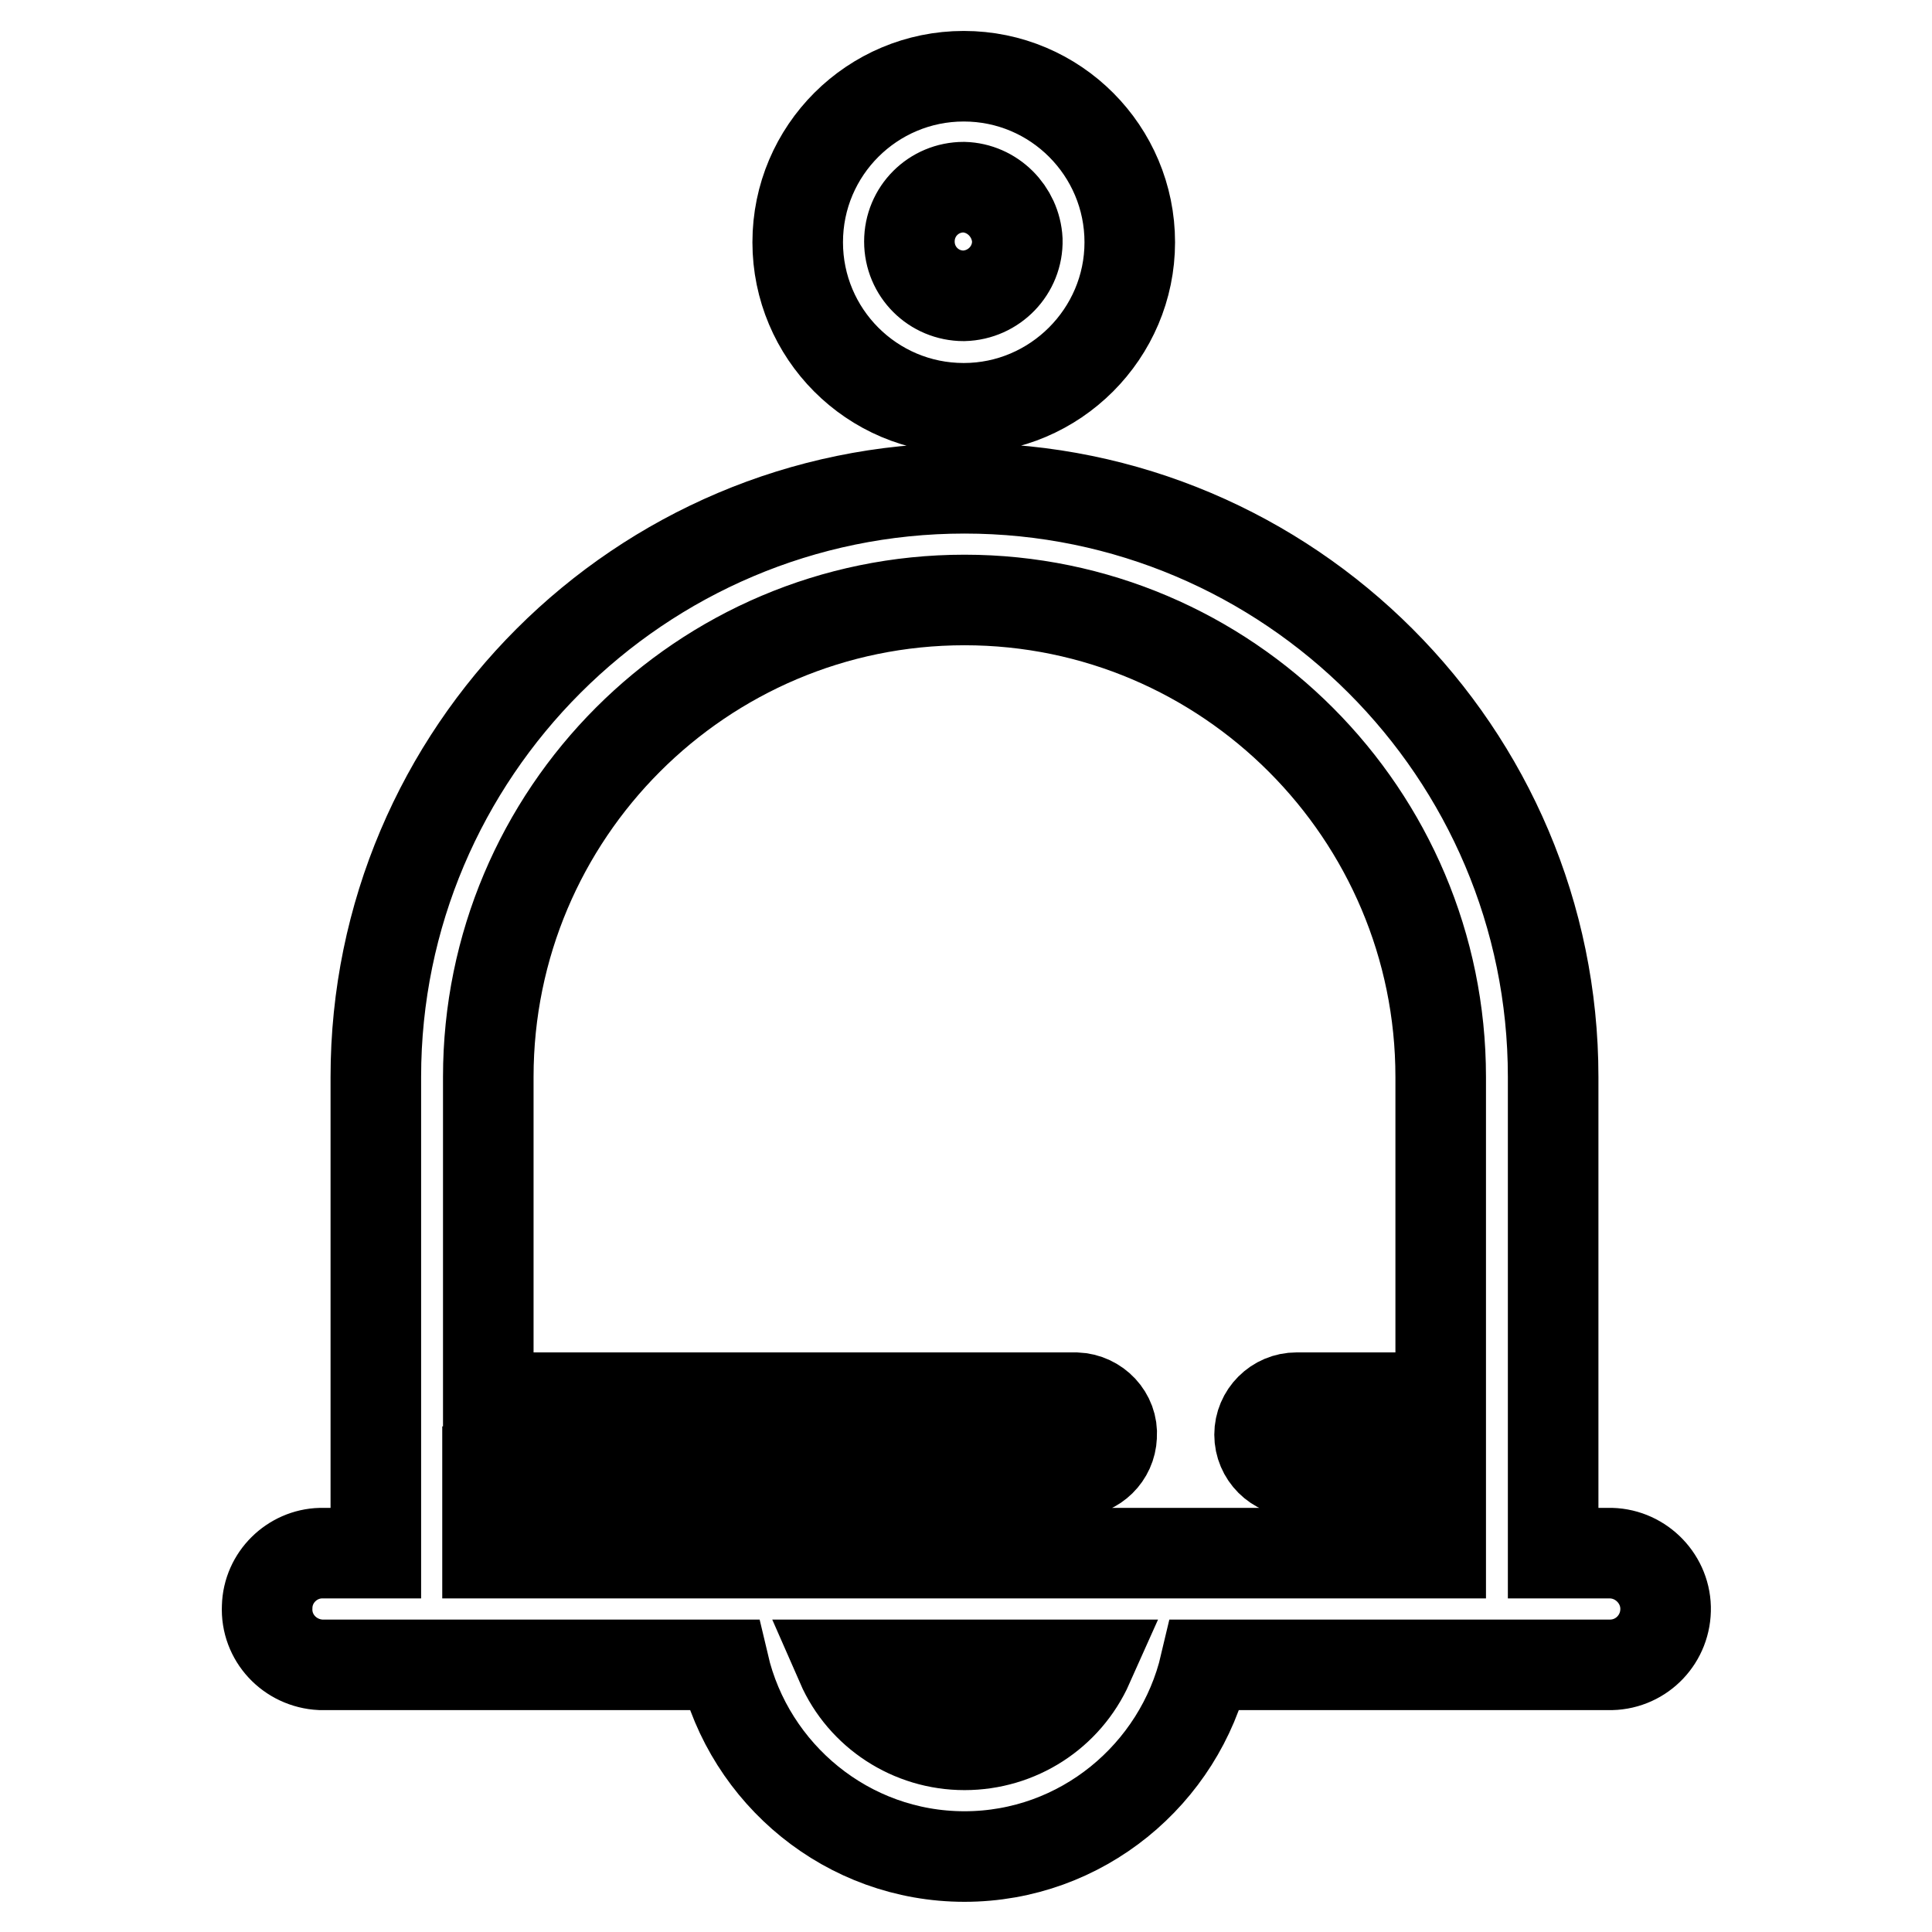 <?xml version="1.0" encoding="utf-8"?>
<!-- Svg Vector Icons : http://www.onlinewebfonts.com/icon -->
<!DOCTYPE svg PUBLIC "-//W3C//DTD SVG 1.1//EN" "http://www.w3.org/Graphics/SVG/1.1/DTD/svg11.dtd">
<svg version="1.1" xmlns="http://www.w3.org/2000/svg" xmlns:xlink="http://www.w3.org/1999/xlink" x="0px" y="0px" viewBox="0 0 256 256" enable-background="new 0 0 256 256" xml:space="preserve">
<g> <path stroke-width="12" fill-opacity="0" stroke="#000000"  d="M213.1,220.6h-53.4c-3.4,14.5-16.4,25.4-31.9,25.4c-15.5,0-28.5-10.9-31.9-25.4H42.5 c-4.1-0.2-7.3-3.6-7.1-7.7c0.1-3.9,3.3-7,7.1-7.1h7.3v-63.1c0-43,35-78,78-78c43,0,78,35,78,78v63.1h7.3c4.1-0.1,7.5,3.2,7.6,7.2 c0.1,4.1-3.1,7.5-7.2,7.6C213.3,220.6,213.2,220.6,213.1,220.6L213.1,220.6z M127.8,231.2c7.1,0,13.5-4.1,16.4-10.6h-32.7 C114.3,227,120.7,231.2,127.8,231.2z M190.9,195h-19.1c-2.7,0-4.9-2.2-4.9-4.9c0-2.7,2.2-4.9,4.9-4.9h19.1v-42.5 c0-34.8-28.3-63.2-63.1-63.2c-34.8,0-63.1,28.3-63.1,63.2v42.5h77.9c2.7,0.1,4.9,2.4,4.7,5.1c-0.1,2.6-2.2,4.6-4.7,4.7H64.6v10.8 h126.3V195L190.9,195z M127.7,54.1c-12.2,0-22-9.9-22-22c0-12.2,9.9-22,22-22c12.2,0,22,9.9,22,22 C149.7,44.2,139.8,54.1,127.7,54.1z M127.7,24.8c-4,0-7.2,3.2-7.2,7.2c0,4,3.2,7.2,7.2,7.2c4-0.1,7.2-3.4,7.1-7.4 C134.6,28,131.5,24.9,127.7,24.8z"/></g>
</svg>
